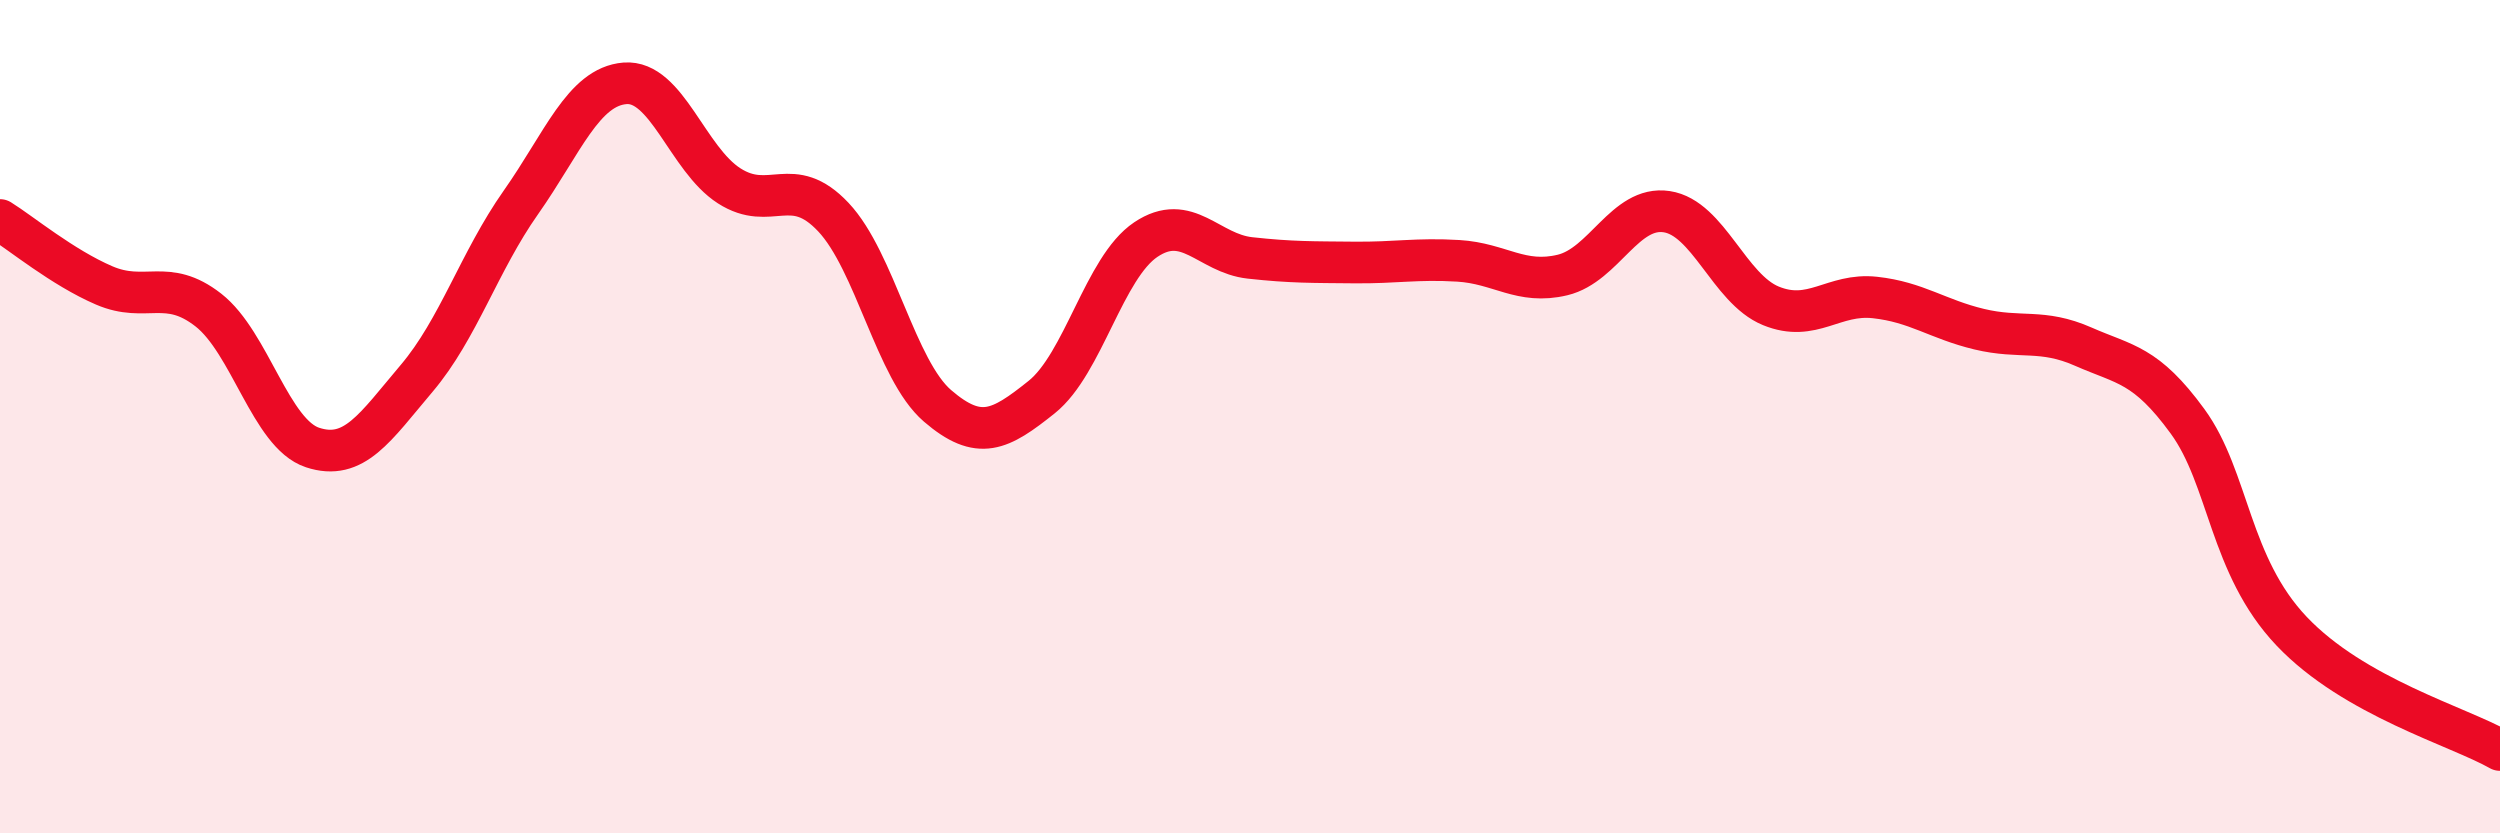
    <svg width="60" height="20" viewBox="0 0 60 20" xmlns="http://www.w3.org/2000/svg">
      <path
        d="M 0,5.28 C 0.5,5.59 1.5,6.42 2.5,6.85 C 3.5,7.28 4,6.66 5,7.44 C 6,8.22 6.5,10.41 7.5,10.74 C 8.5,11.07 9,10.26 10,9.08 C 11,7.9 11.5,6.28 12.5,4.86 C 13.5,3.44 14,2.08 15,2 C 16,1.92 16.5,3.82 17.5,4.46 C 18.5,5.1 19,4.15 20,5.21 C 21,6.27 21.5,8.88 22.5,9.74 C 23.5,10.6 24,10.33 25,9.53 C 26,8.73 26.5,6.42 27.5,5.75 C 28.5,5.08 29,6.08 30,6.19 C 31,6.3 31.5,6.29 32.5,6.3 C 33.5,6.31 34,6.2 35,6.26 C 36,6.32 36.5,6.84 37.5,6.6 C 38.5,6.36 39,4.93 40,5.08 C 41,5.23 41.5,6.93 42.5,7.34 C 43.5,7.75 44,7.03 45,7.14 C 46,7.25 46.5,7.66 47.5,7.9 C 48.5,8.14 49,7.88 50,8.32 C 51,8.76 51.5,8.74 52.5,10.11 C 53.5,11.48 53.5,13.57 55,15.15 C 56.5,16.73 59,17.43 60,18L60 20L0 20Z"
        fill="#EB0A25"
        opacity="0.1"
        stroke-linecap="round"
        stroke-linejoin="round"
      />
      <path
        d="M 0,5.28 C 0.5,5.59 1.5,6.42 2.5,6.85 C 3.5,7.28 4,6.66 5,7.44 C 6,8.22 6.5,10.41 7.5,10.74 C 8.5,11.07 9,10.26 10,9.08 C 11,7.9 11.5,6.28 12.5,4.86 C 13.5,3.44 14,2.08 15,2 C 16,1.92 16.5,3.82 17.5,4.46 C 18.5,5.1 19,4.15 20,5.21 C 21,6.27 21.5,8.88 22.5,9.74 C 23.5,10.6 24,10.33 25,9.53 C 26,8.73 26.5,6.42 27.5,5.75 C 28.5,5.08 29,6.08 30,6.19 C 31,6.3 31.5,6.29 32.5,6.3 C 33.5,6.31 34,6.2 35,6.26 C 36,6.32 36.5,6.84 37.5,6.6 C 38.5,6.36 39,4.93 40,5.08 C 41,5.23 41.5,6.93 42.5,7.34 C 43.5,7.75 44,7.03 45,7.14 C 46,7.25 46.5,7.66 47.5,7.9 C 48.5,8.14 49,7.88 50,8.32 C 51,8.76 51.5,8.74 52.5,10.11 C 53.5,11.48 53.5,13.57 55,15.15 C 56.5,16.73 59,17.43 60,18"
        stroke="#EB0A25"
        stroke-width="1"
        fill="none"
        stroke-linecap="round"
        stroke-linejoin="round"
      />
    </svg>
  